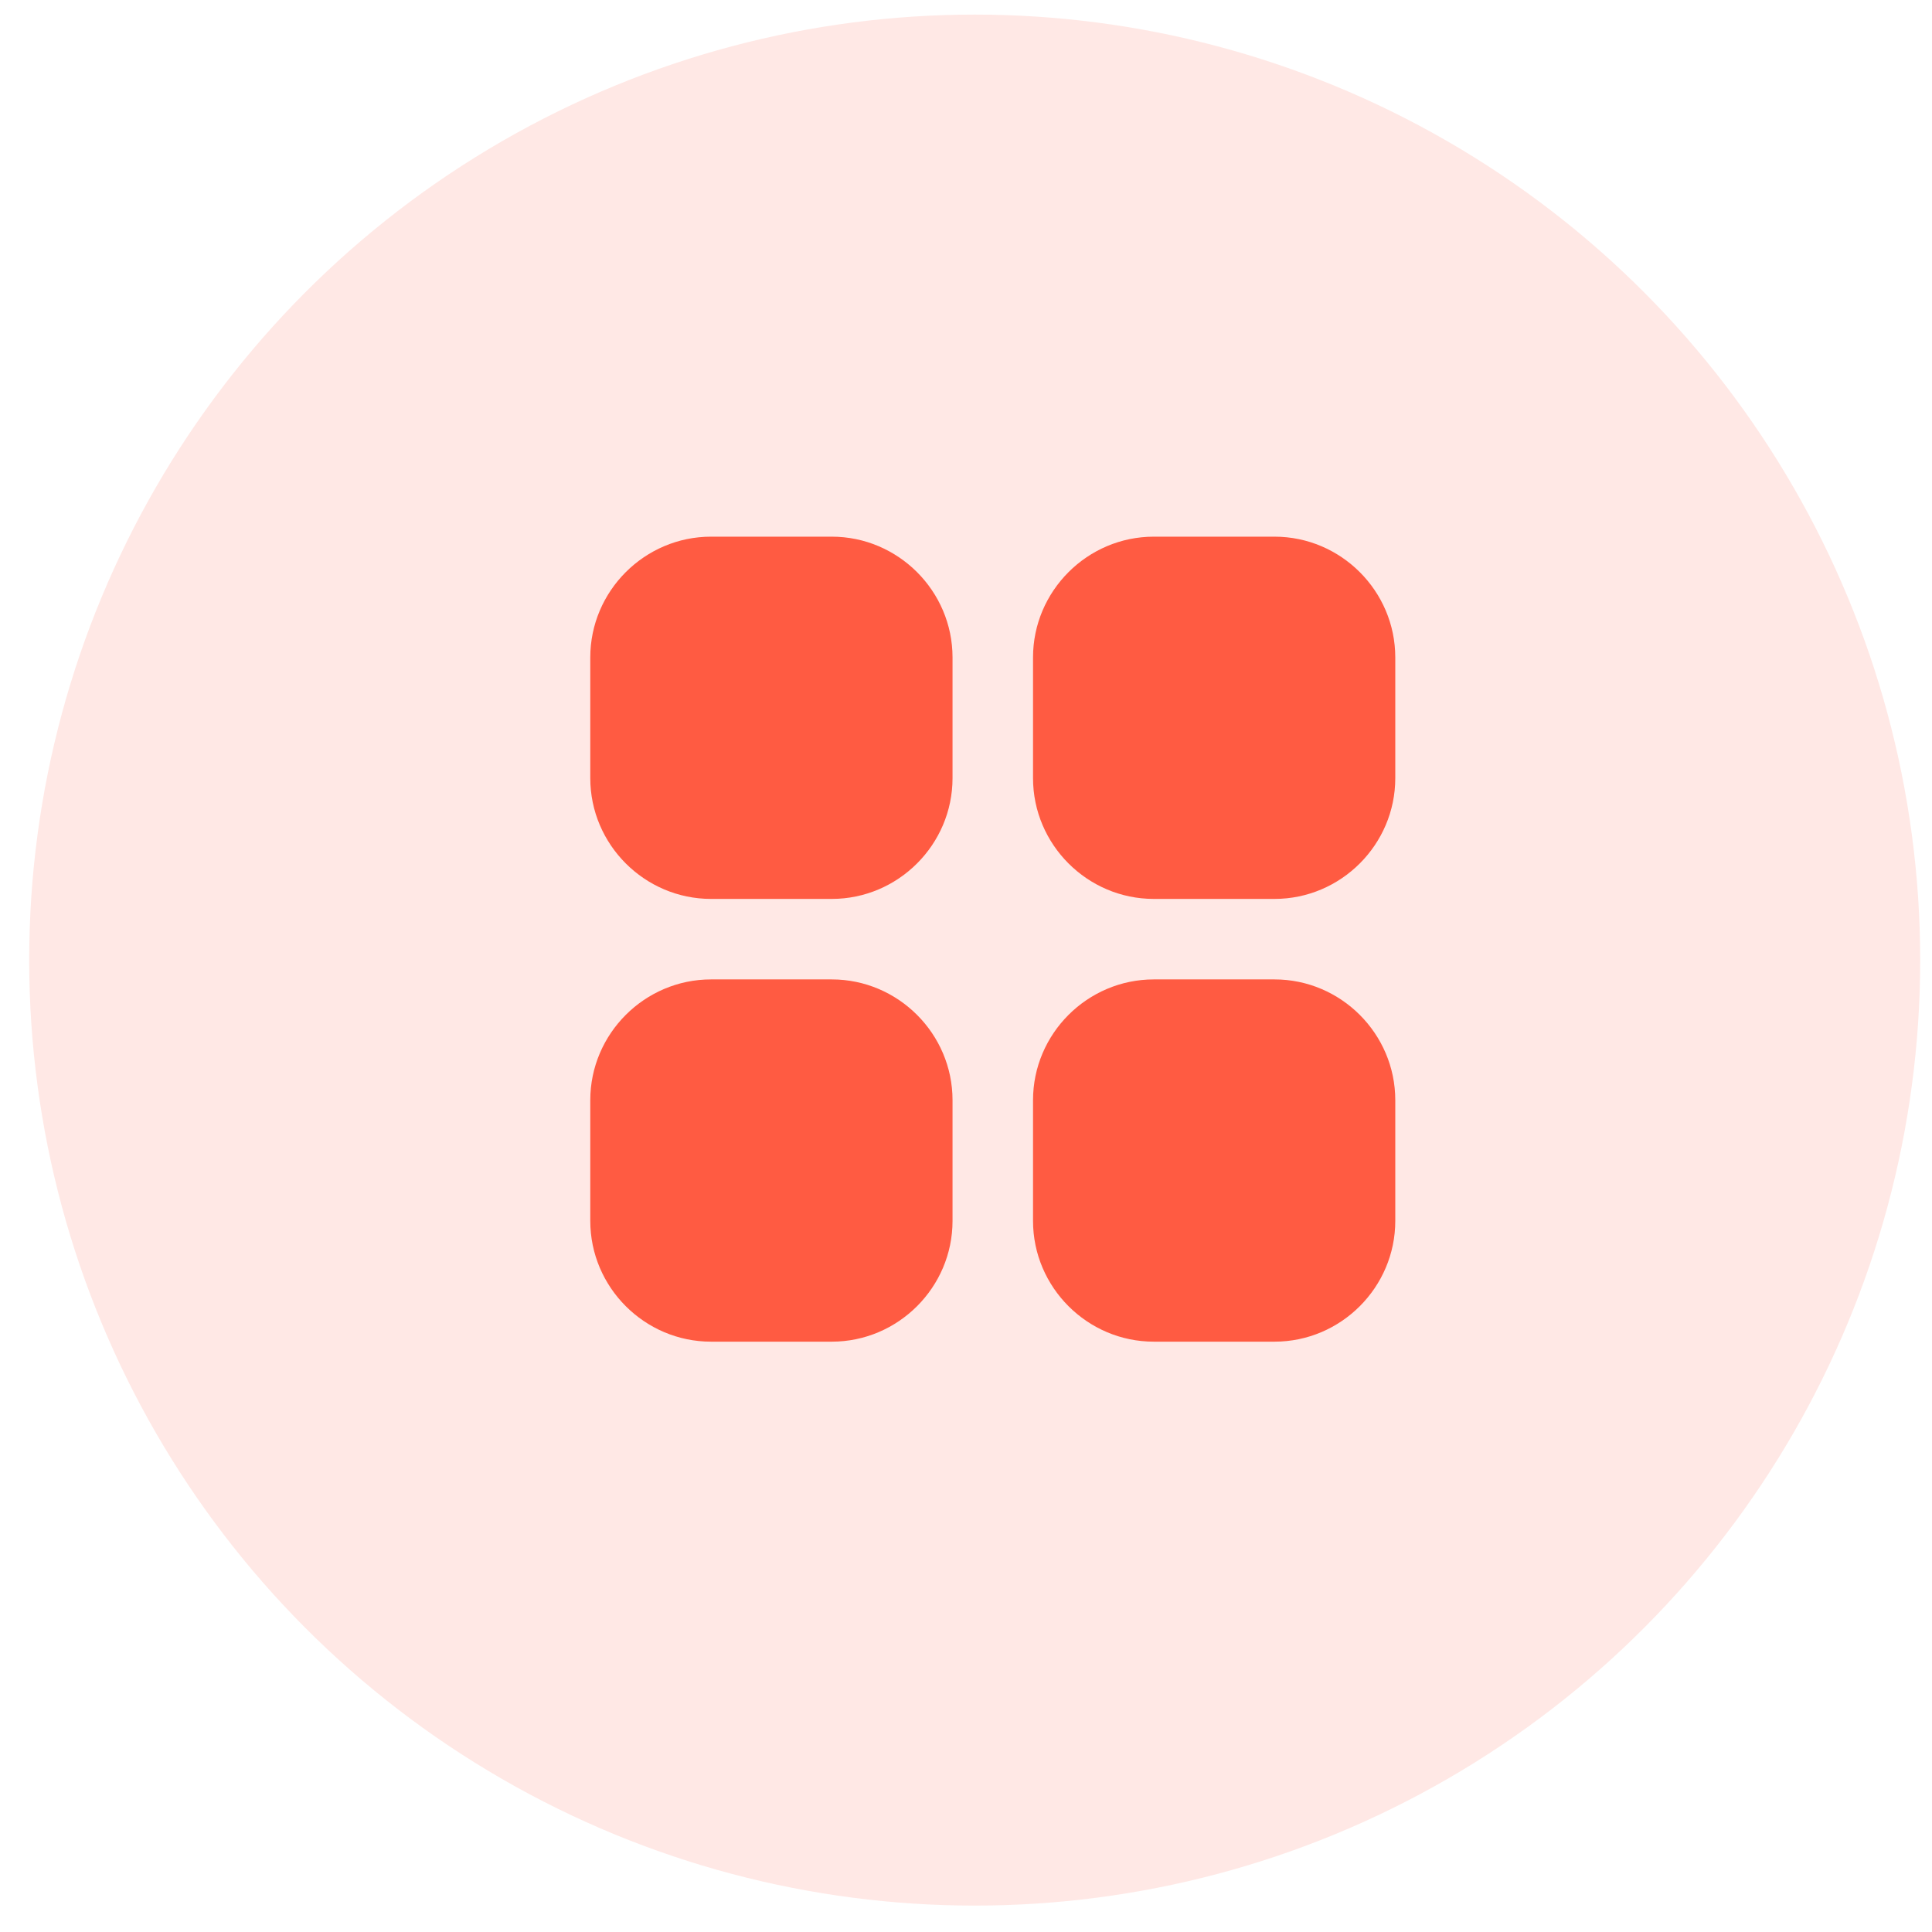 <?xml version="1.0" encoding="UTF-8"?>
<svg xmlns="http://www.w3.org/2000/svg" width="36" height="36" viewBox="0 0 36 36" fill="none">
  <circle cx="18.162" cy="17.89" r="17.618" fill="#FF5B42" fill-opacity="0.14"></circle>
  <path d="M17.749 20.5V22.75C17.749 23.987 16.736 25 15.499 25H13.249C12.012 25 10.999 23.987 10.999 22.75V20.5C10.999 19.263 12.012 18.25 13.249 18.25H15.499C16.736 18.25 17.749 19.263 17.749 20.5ZM17.749 12.25V14.5C17.749 15.737 16.736 16.75 15.499 16.75H13.249C12.012 16.75 10.999 15.737 10.999 14.5V12.25C10.999 11.013 12.012 10 13.249 10H15.499C16.736 10 17.749 11.013 17.749 12.25ZM25.999 20.5V22.75C25.999 23.987 24.986 25 23.749 25H21.499C20.262 25 19.249 23.987 19.249 22.75V20.5C19.249 19.263 20.262 18.25 21.499 18.25H23.749C24.986 18.25 25.999 19.263 25.999 20.5ZM25.999 12.25V14.5C25.999 15.737 24.986 16.75 23.749 16.75H21.499C20.262 16.75 19.249 15.737 19.249 14.5V12.25C19.249 11.013 20.262 10 21.499 10H23.749C24.986 10 25.999 11.013 25.999 12.25Z" fill="#FF5B42"></path>
</svg>
